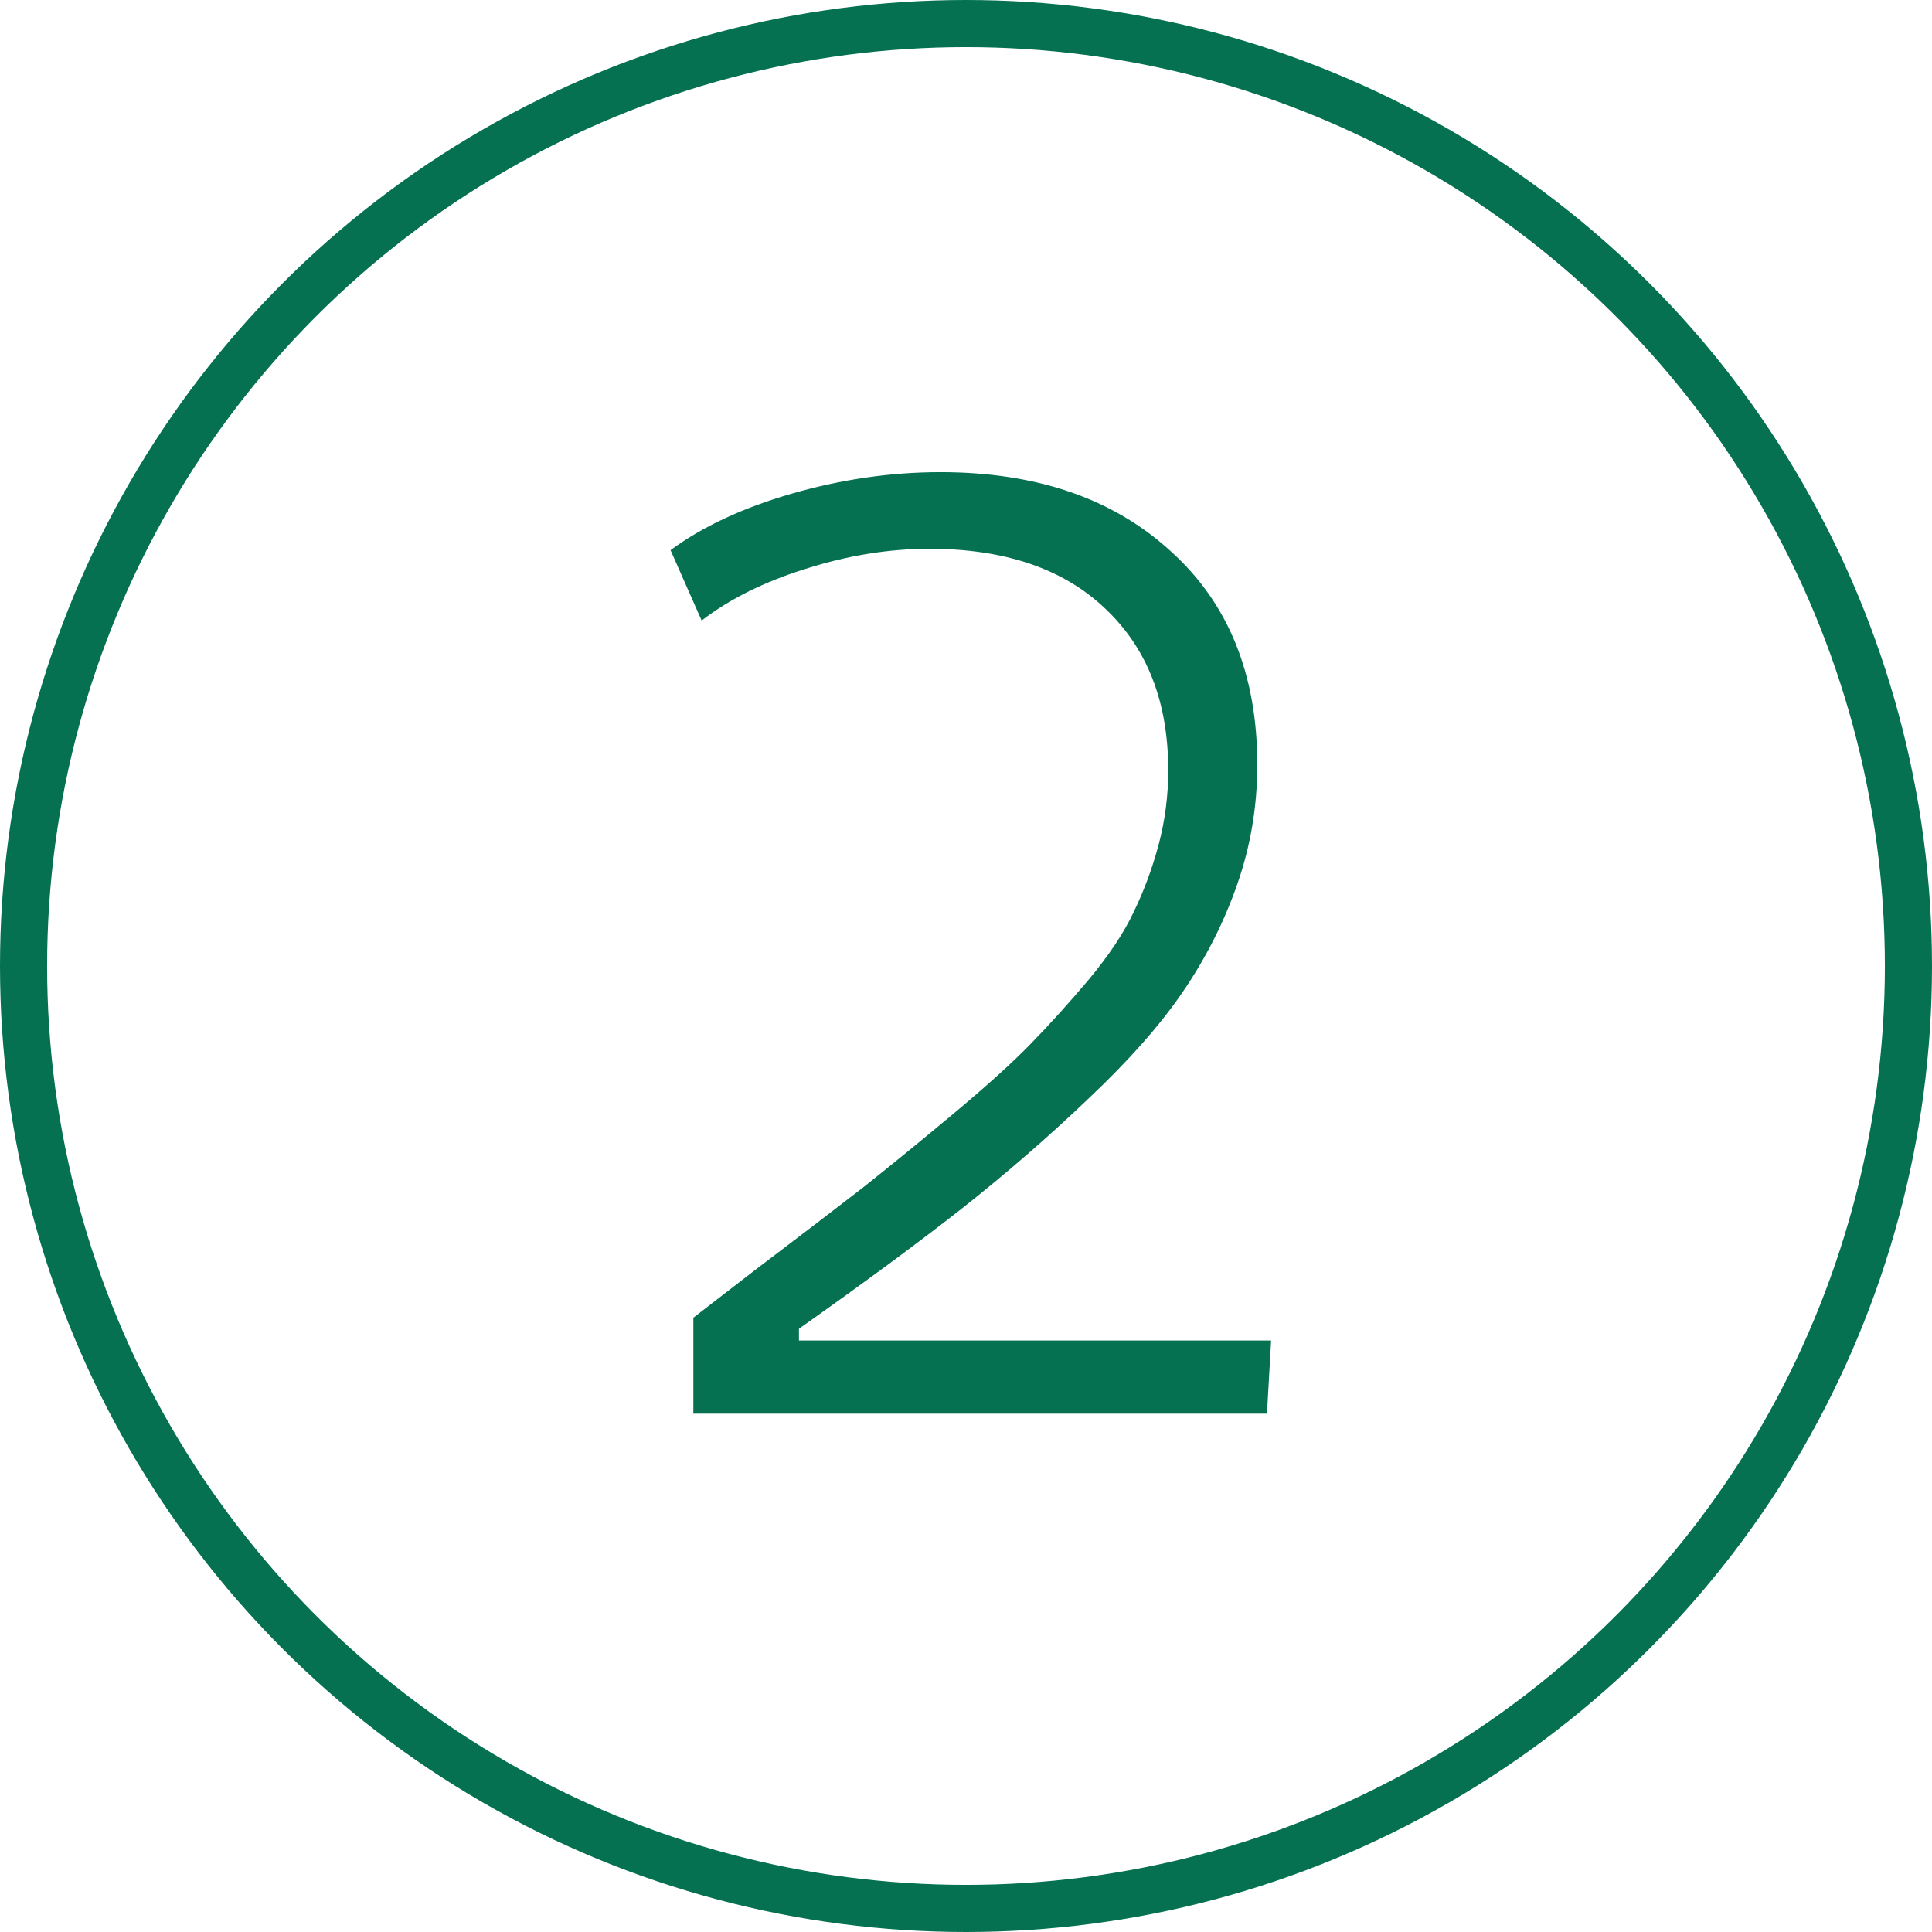 <?xml version="1.0" encoding="UTF-8"?> <svg xmlns="http://www.w3.org/2000/svg" width="41" height="41" viewBox="0 0 41 41" fill="none"> <circle cx="20.5" cy="20.5" r="20" stroke="#057150"></circle> <path d="M16.955 28.198V28.447H26.975L26.887 30H14.714V27.964L16.003 26.968C16.97 26.235 17.736 25.649 18.303 25.21C18.869 24.761 19.504 24.243 20.207 23.657C20.92 23.061 21.472 22.564 21.862 22.163C22.263 21.753 22.678 21.294 23.107 20.786C23.537 20.269 23.855 19.79 24.06 19.351C24.274 18.911 24.45 18.438 24.587 17.93C24.724 17.412 24.792 16.885 24.792 16.348C24.792 14.902 24.348 13.76 23.459 12.92C22.57 12.07 21.325 11.646 19.724 11.646C18.864 11.646 17.99 11.787 17.102 12.07C16.223 12.344 15.485 12.71 14.89 13.169L14.23 11.675C14.904 11.177 15.764 10.776 16.809 10.474C17.863 10.171 18.913 10.02 19.958 10.02C21.989 10.02 23.615 10.576 24.836 11.69C26.066 12.793 26.682 14.307 26.682 16.23C26.682 17.109 26.54 17.954 26.257 18.765C25.974 19.575 25.588 20.337 25.1 21.05C24.621 21.753 23.952 22.51 23.093 23.32C22.243 24.131 21.355 24.902 20.427 25.635C19.509 26.357 18.352 27.212 16.955 28.198Z" fill="#057150"></path> </svg> 